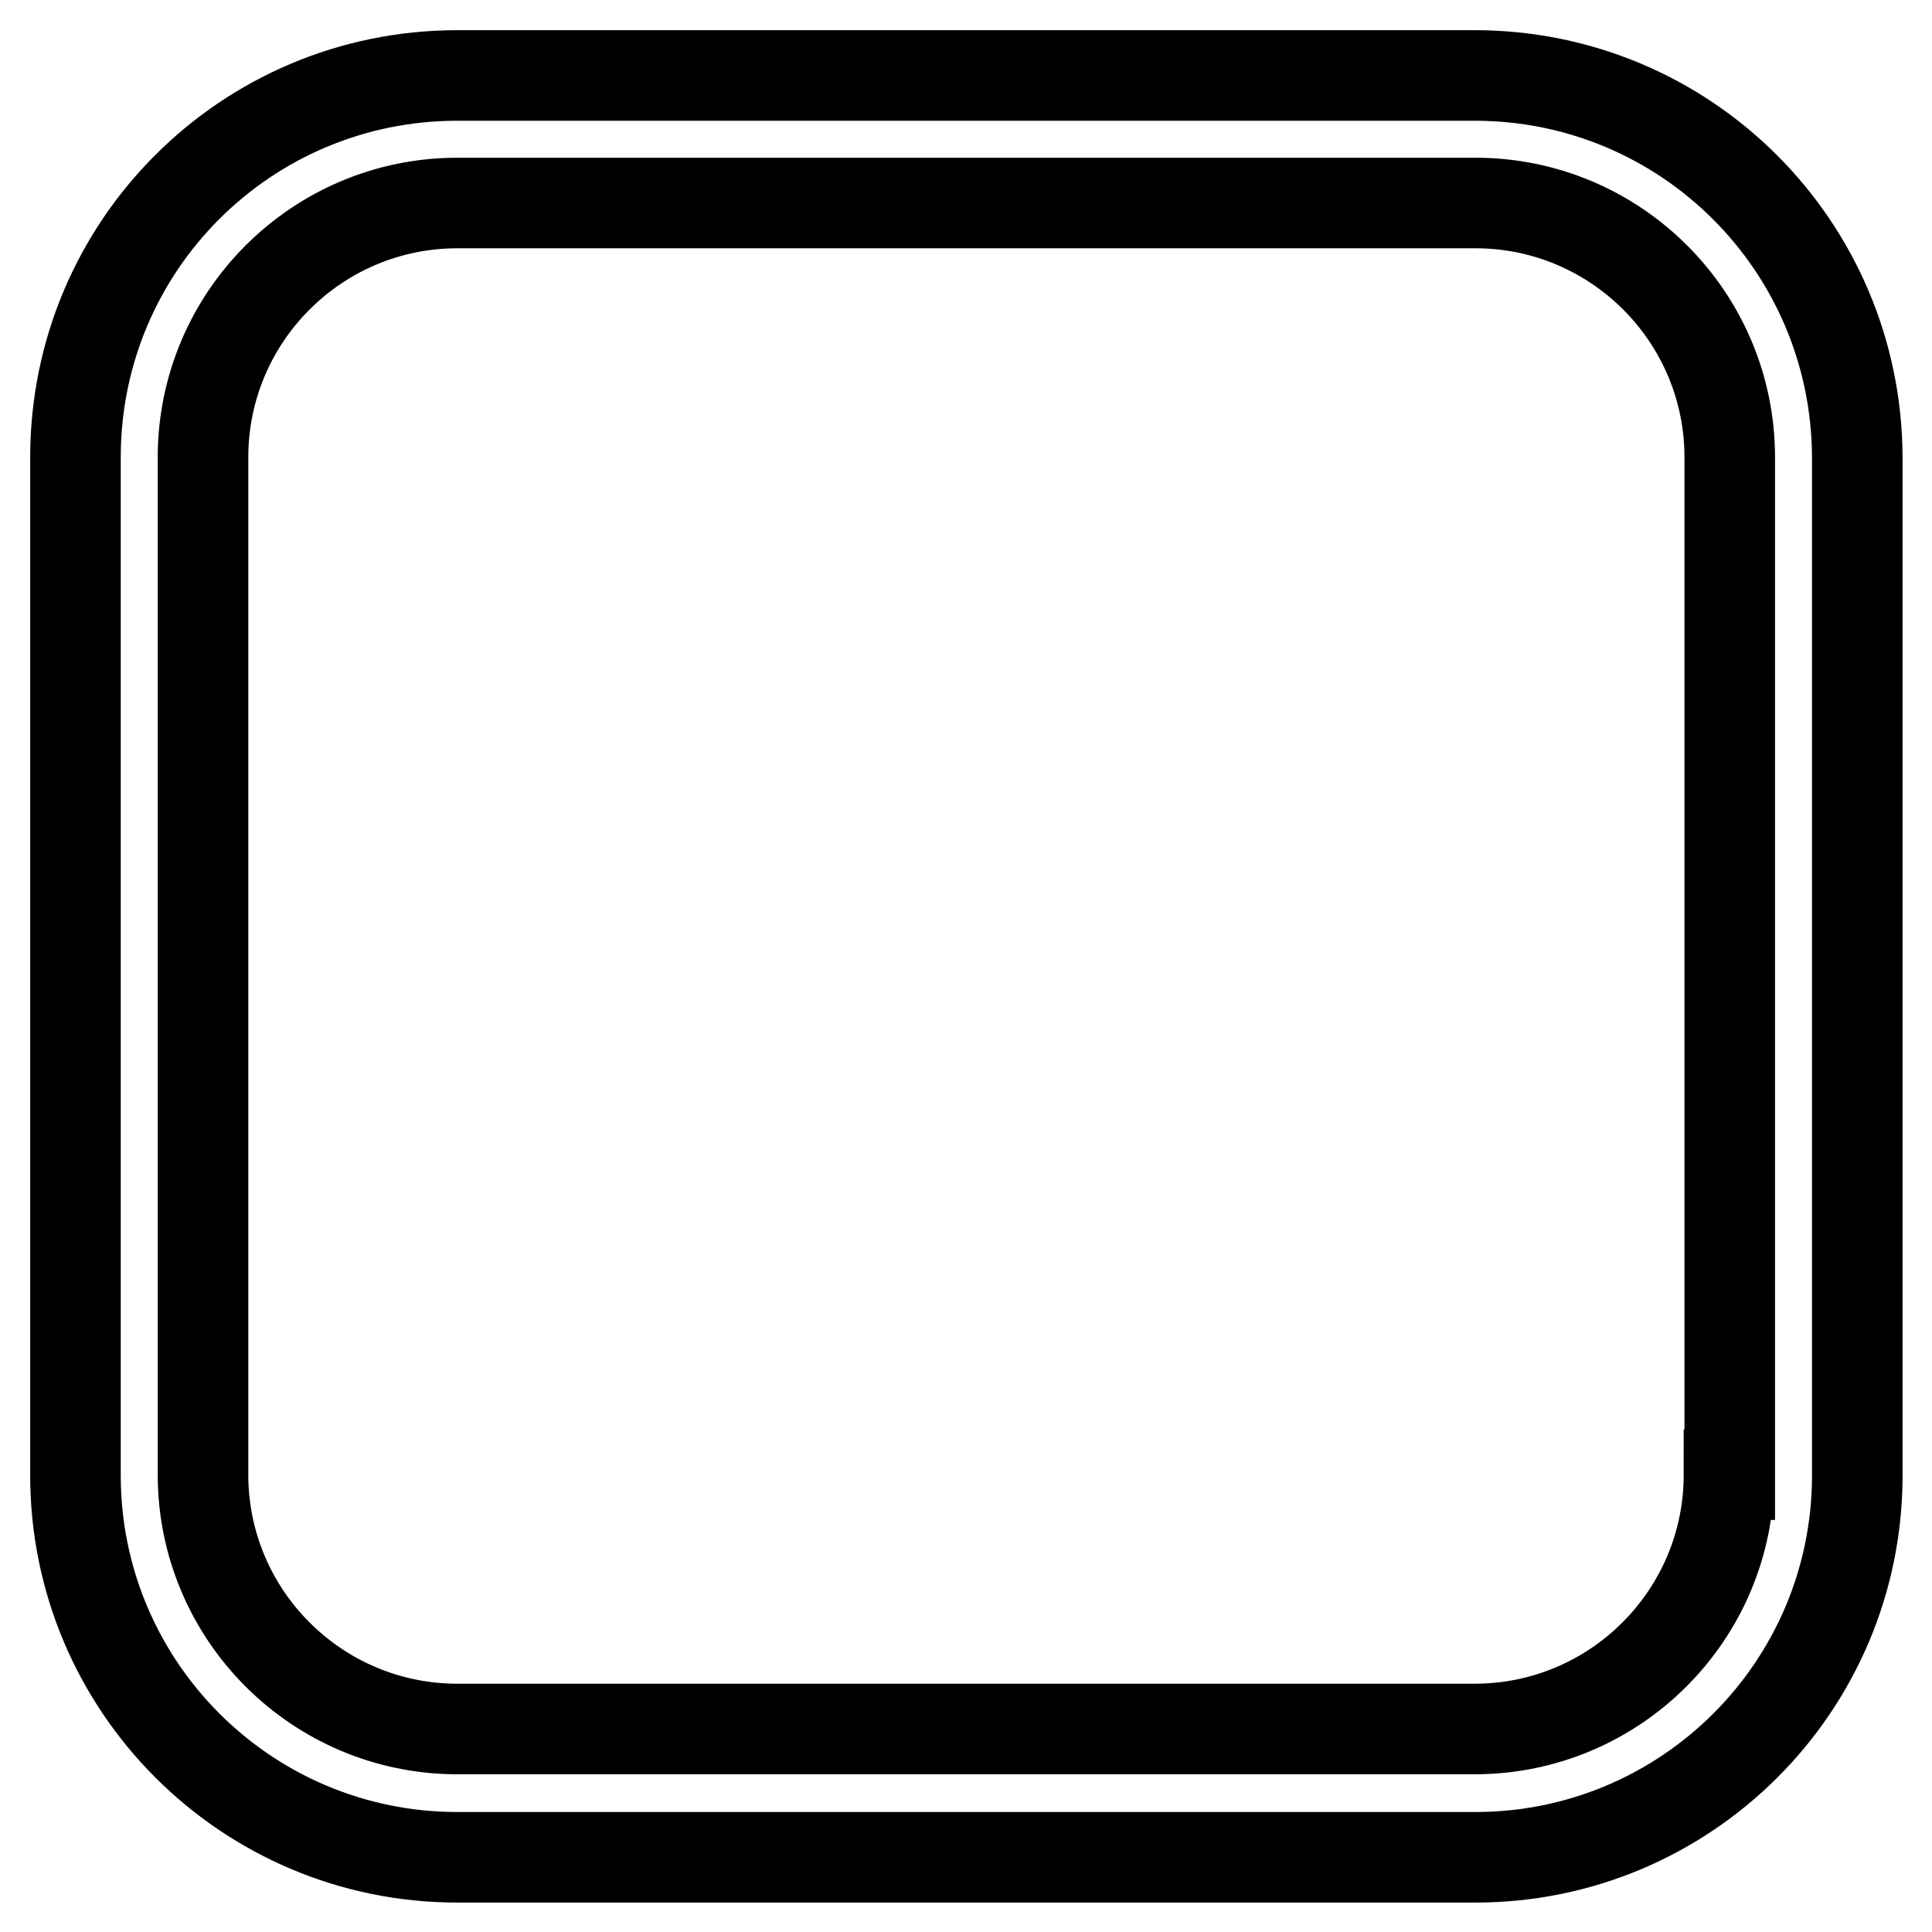 <?xml version="1.0" encoding="utf-8"?>
<!-- Svg Vector Icons : http://www.onlinewebfonts.com/icon -->
<!DOCTYPE svg PUBLIC "-//W3C//DTD SVG 1.1//EN" "http://www.w3.org/Graphics/SVG/1.1/DTD/svg11.dtd">
<svg version="1.1" xmlns="http://www.w3.org/2000/svg" xmlns:xlink="http://www.w3.org/1999/xlink" x="0px" y="0px" viewBox="0 0 256 256" enable-background="new 0 0 256 256" xml:space="preserve">
<g> <path stroke-width="12" fill-opacity="0" stroke="#000000"  d="M195.4,10H60.6C32.6,10,10,32.6,10,60.6v134.9c0,27.9,22.6,50.6,50.6,50.6h134.9 c27.9,0,50.6-22.6,50.6-50.6V60.6C246,32.6,223.4,10,195.4,10L195.4,10z M229.1,195.4c0,18.6-15.1,33.7-33.7,33.7l0,0H60.6 c-18.6,0-33.7-15.1-33.7-33.7l0,0V60.6C26.9,42,42,26.9,60.6,26.9h134.9c18.6,0,33.7,15.1,33.7,33.7l0,0V195.4L229.1,195.4z"/></g>
</svg>